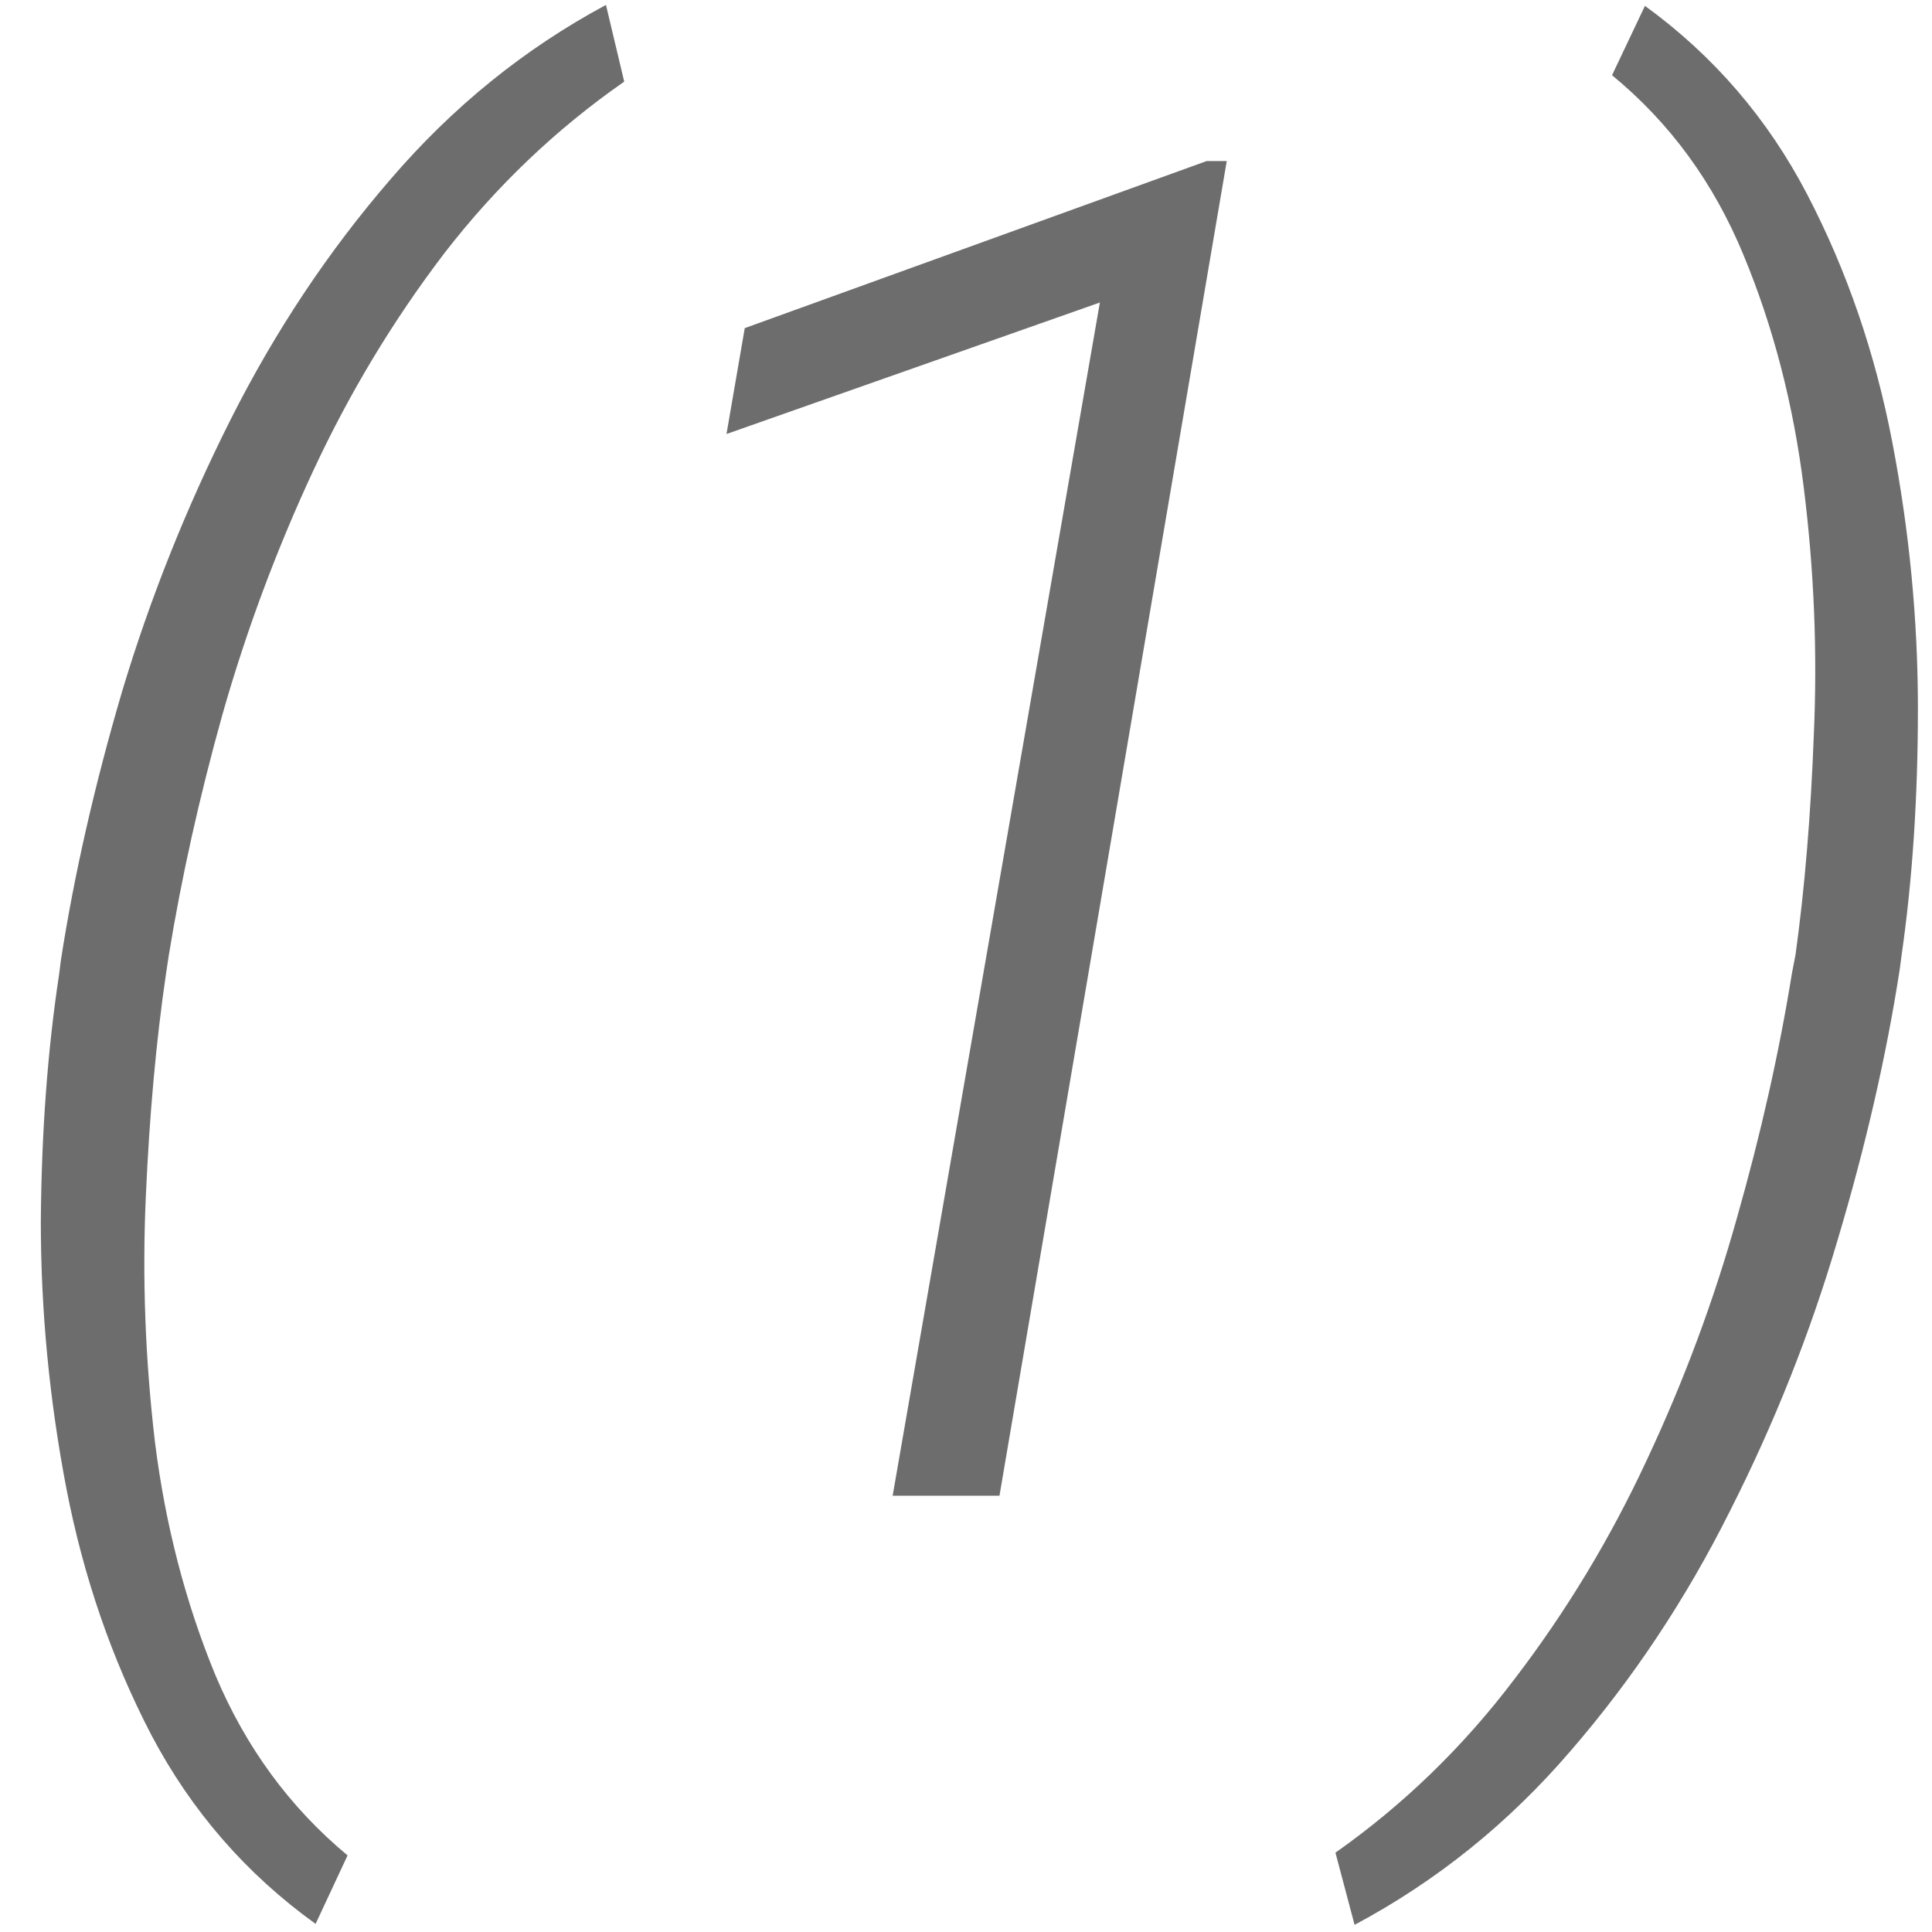 <?xml version="1.0" encoding="UTF-8"?> <svg xmlns="http://www.w3.org/2000/svg" width="31" height="31" viewBox="0 0 31 31" fill="none"><path d="M0.948 15.636L0.978 15.401C1.192 14.024 1.52 12.589 1.959 11.095C2.408 9.601 2.989 8.146 3.702 6.729C4.415 5.313 5.27 4.029 6.266 2.877C7.262 1.715 8.414 0.782 9.723 0.079L10.016 1.31C8.922 2.071 7.96 2.989 7.13 4.063C6.31 5.138 5.606 6.305 5.021 7.564C4.435 8.824 3.951 10.123 3.57 11.461C3.199 12.789 2.911 14.083 2.706 15.343L2.662 15.636C2.506 16.7 2.398 17.887 2.34 19.195C2.281 20.494 2.33 21.808 2.486 23.136C2.652 24.464 2.975 25.709 3.453 26.871C3.941 28.033 4.649 29 5.577 29.771L5.064 30.87C3.951 30.069 3.072 29.059 2.428 27.838C1.793 26.617 1.339 25.299 1.065 23.883C0.792 22.457 0.655 21.031 0.655 19.605C0.665 18.18 0.763 16.856 0.948 15.636ZM19.684 2.584L16.037 24H14.323L17.648 4.854L11.657 6.964L11.95 5.265L19.362 2.584H19.684ZM30.51 15.343L30.481 15.562C30.266 16.949 29.934 18.395 29.485 19.898C29.045 21.393 28.469 22.843 27.756 24.249C27.053 25.655 26.203 26.935 25.207 28.087C24.211 29.249 23.054 30.182 21.735 30.885L21.428 29.727C22.522 28.956 23.479 28.028 24.299 26.944C25.129 25.86 25.837 24.689 26.423 23.429C27.019 22.159 27.502 20.86 27.873 19.532C28.254 18.194 28.547 16.891 28.752 15.621L28.811 15.313C28.957 14.259 29.055 13.082 29.104 11.783C29.162 10.475 29.109 9.156 28.943 7.828C28.777 6.49 28.454 5.245 27.976 4.093C27.497 2.931 26.794 1.969 25.866 1.207L26.394 0.094C27.497 0.895 28.366 1.905 29.001 3.126C29.636 4.347 30.09 5.67 30.363 7.096C30.637 8.521 30.774 9.947 30.774 11.373C30.774 12.799 30.686 14.122 30.51 15.343Z" fill="#6D6D6D"></path></svg> 